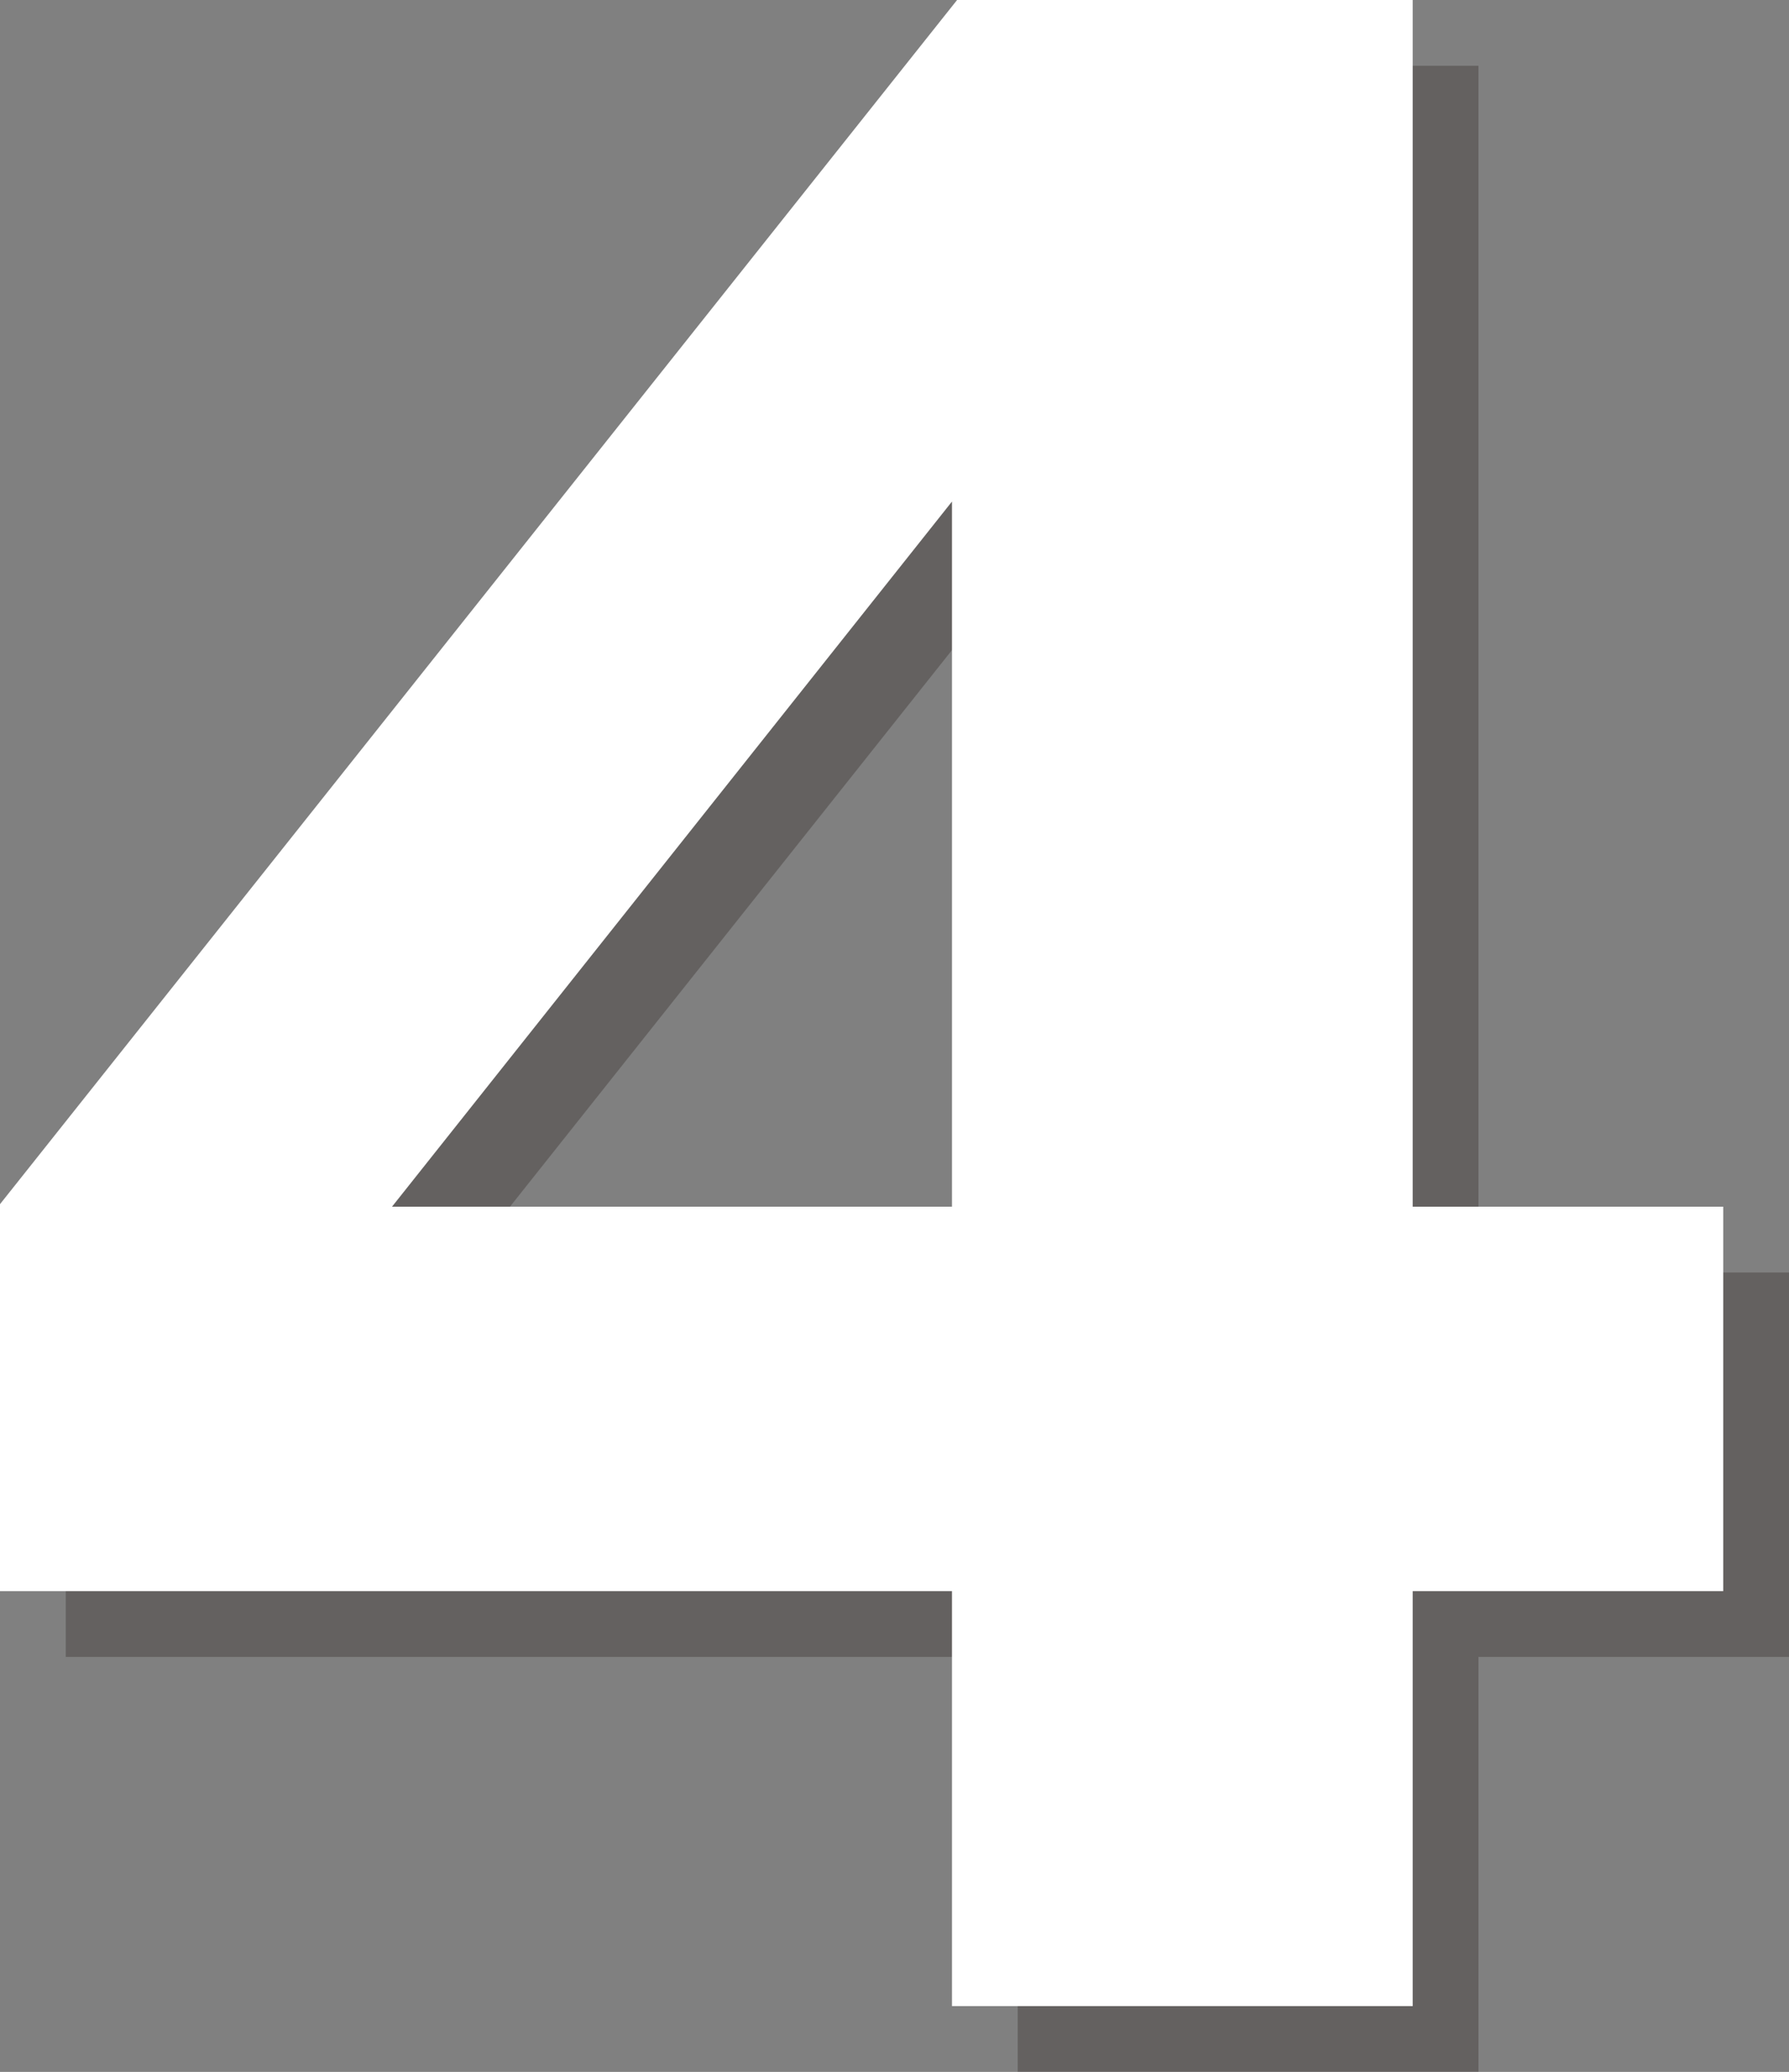 <svg xmlns="http://www.w3.org/2000/svg" width="118.782" height="137.542" viewBox="0 0 118.782 137.542">
  <rect x="0" y="0" width="118.782" height="137.542" fill="#808080" stroke="none"/>
  <g id="グループ_175" data-name="グループ 175" transform="translate(-10256.93 -352.351)">
    <g id="グループ_172" data-name="グループ 172" opacity="0.3" style="mix-blend-mode: multiply;isolation: isolate">
      <path id="パス_2715" data-name="パス 2715" d="M10324.841,356.716h30.252v80.109h20.619v25.52h-20.619v27.548h-30.59V462.345h-63.208v-25.69Zm-.338,80.109V390.01l-37.182,46.815Z" fill="#231815"/>
    </g>
    <g id="グループ_174" data-name="グループ 174">
      <g id="グループ_173" data-name="グループ 173">
        <path id="パス_2716" data-name="パス 2716" d="M10320.476,352.351h30.252v80.108h20.619v25.52h-20.619v27.548h-30.59V457.979h-63.208V432.29Zm-.338,80.108V385.645l-37.182,46.814Z" fill="#fff"/>
      </g>
    </g>
  </g>
</svg>
